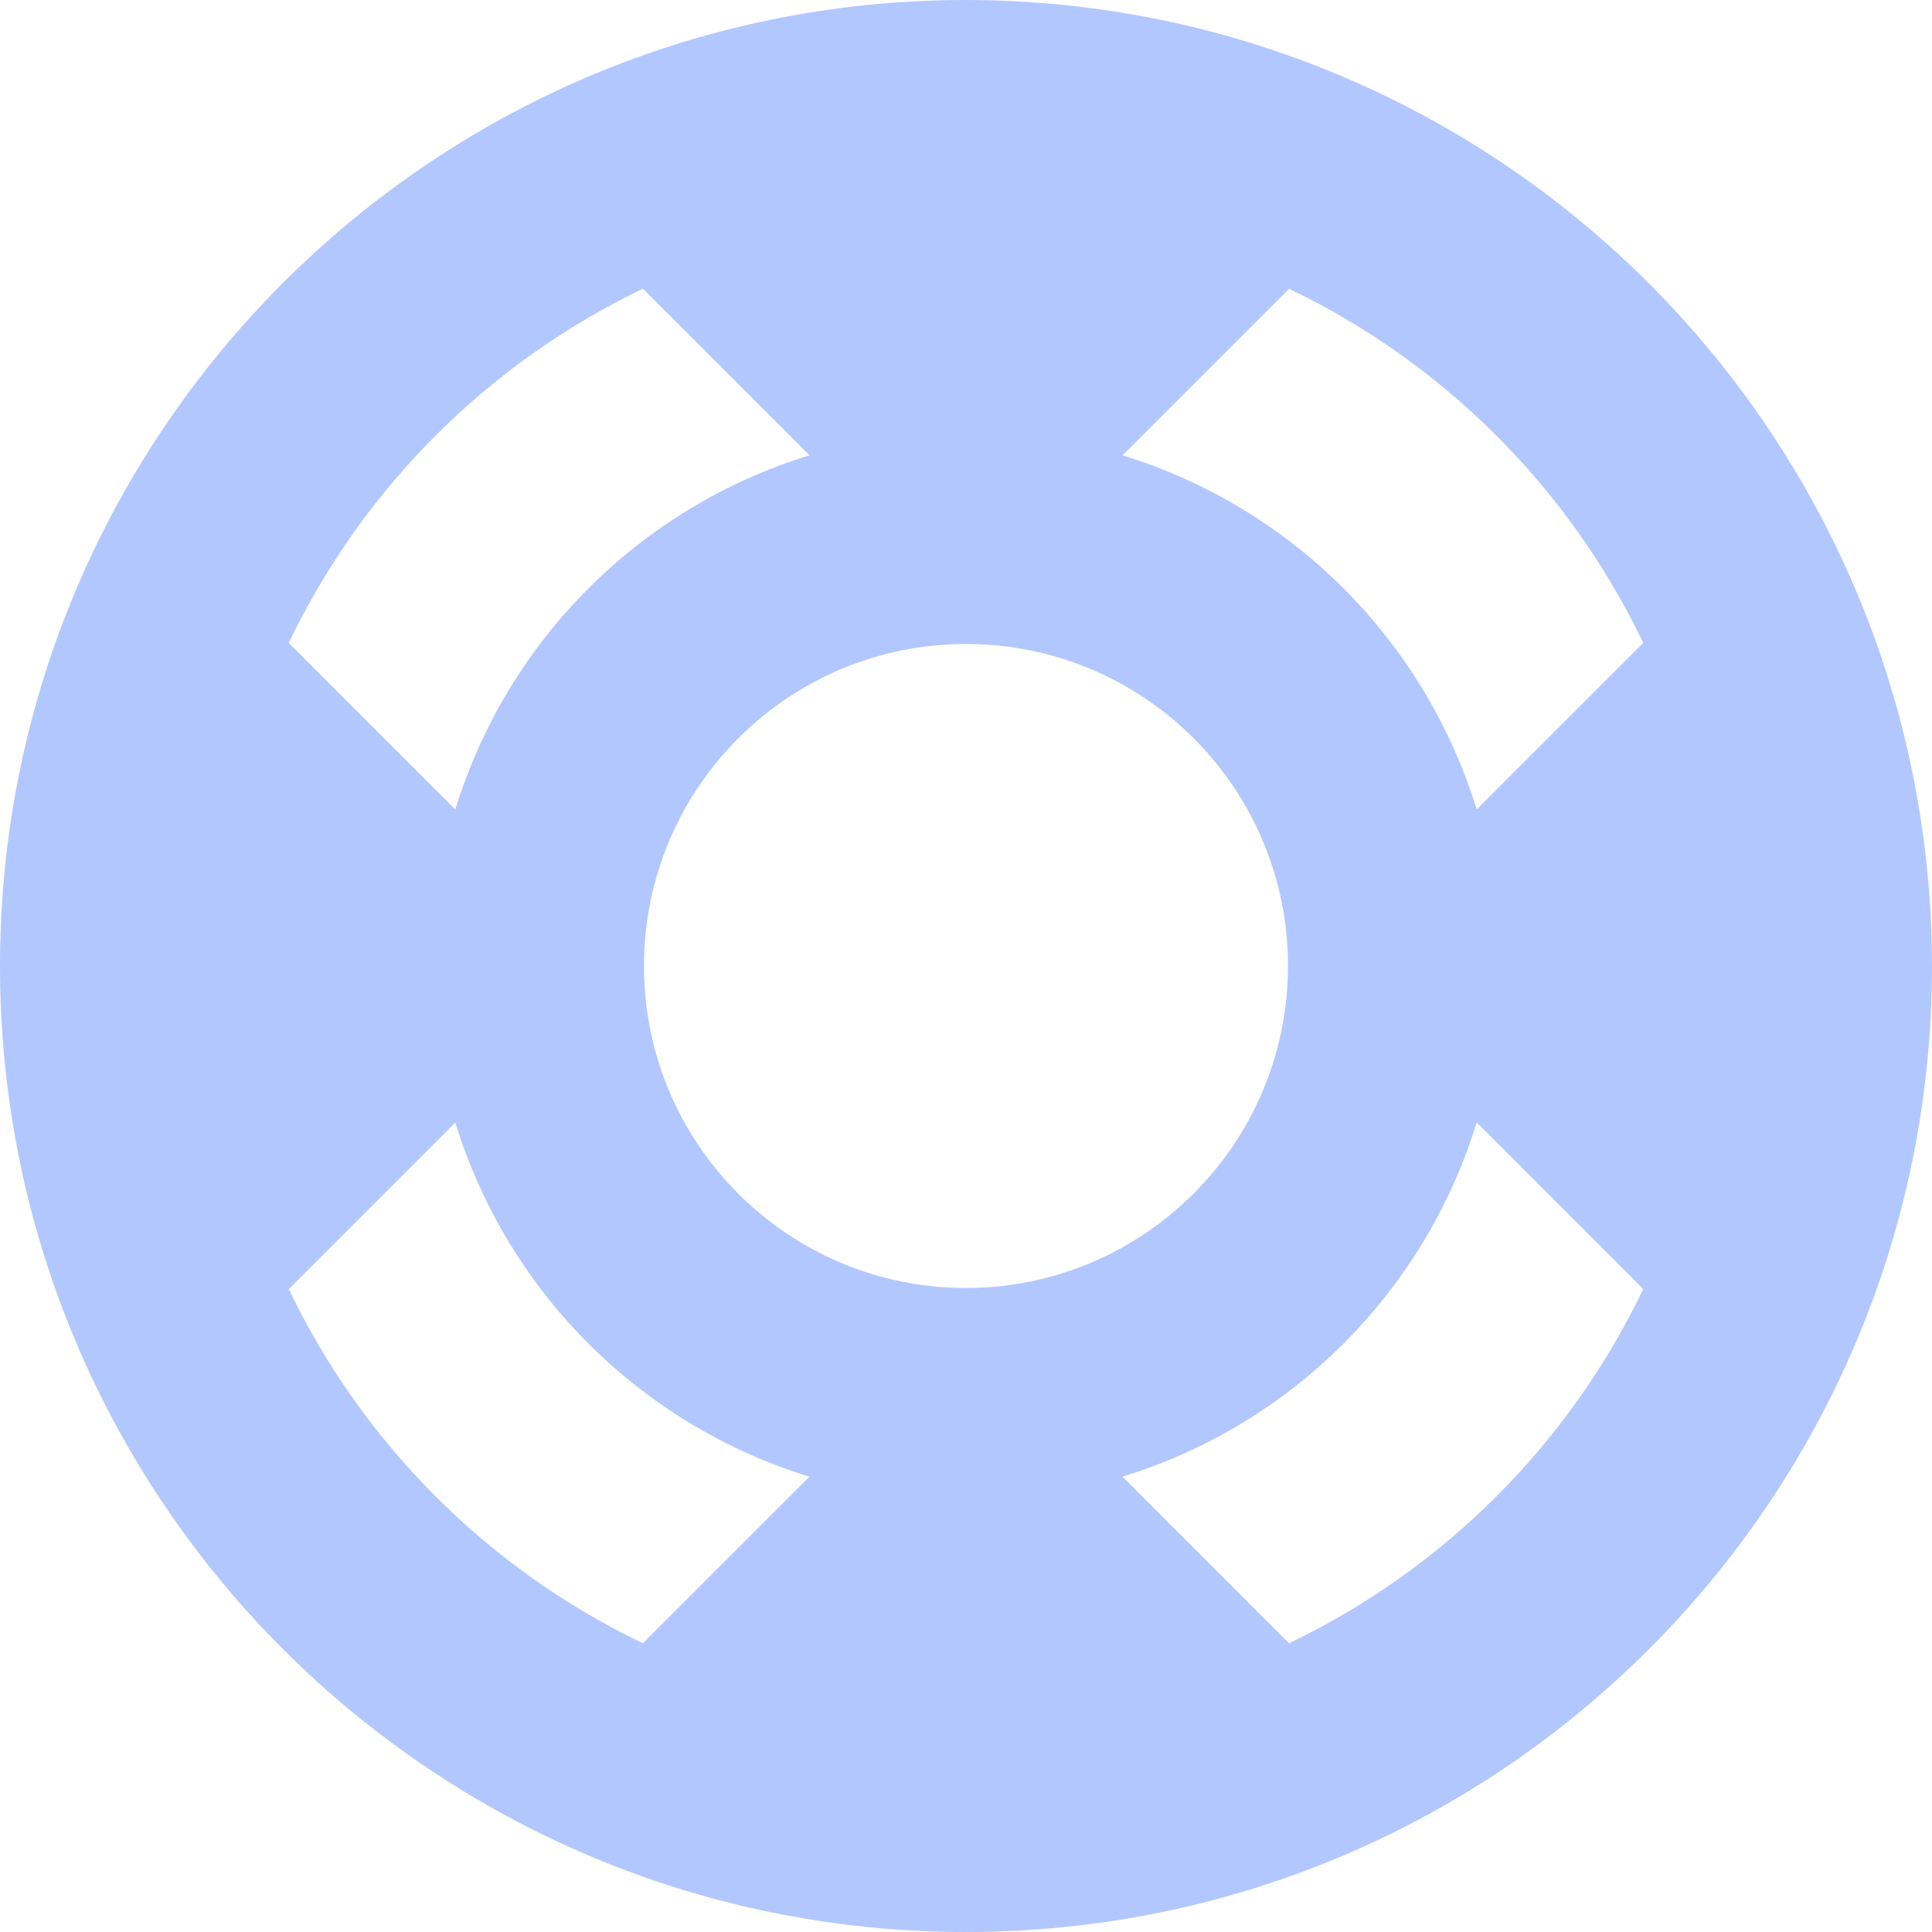 <svg width="60" height="60" viewBox="0 0 60 60" fill="none" xmlns="http://www.w3.org/2000/svg">
<g opacity="0.3">
<path fill-rule="evenodd" clip-rule="evenodd" d="M0 30C0 13.431 13.431 0 30 0C46.561 0.018 59.982 13.439 60 30C60 46.569 46.569 60 30 60C13.431 60 0 46.569 0 30ZM45.86 25.14L51.033 19.966C48.725 15.155 44.845 11.275 40.033 8.967L34.86 14.14C40.122 15.759 44.241 19.878 45.86 25.14ZM30 40C24.477 40 20 35.523 20 30C20 24.477 24.477 20 30 20C35.523 20 40 24.477 40 30C39.995 35.52 35.52 39.995 30 40ZM25.14 14.14L19.966 8.967C15.155 11.275 11.275 15.155 8.967 19.966L14.14 25.14C15.759 19.878 19.878 15.759 25.14 14.14ZM8.967 40.033L14.14 34.86C15.759 40.122 19.878 44.241 25.14 45.86L19.966 51.033C15.155 48.725 11.275 44.845 8.967 40.033ZM34.86 45.86L40.033 51.033C44.845 48.725 48.725 44.845 51.033 40.033L45.86 34.86C44.241 40.122 40.122 44.241 34.86 45.86Z" fill="#0044FF"/>
</g>
</svg>
